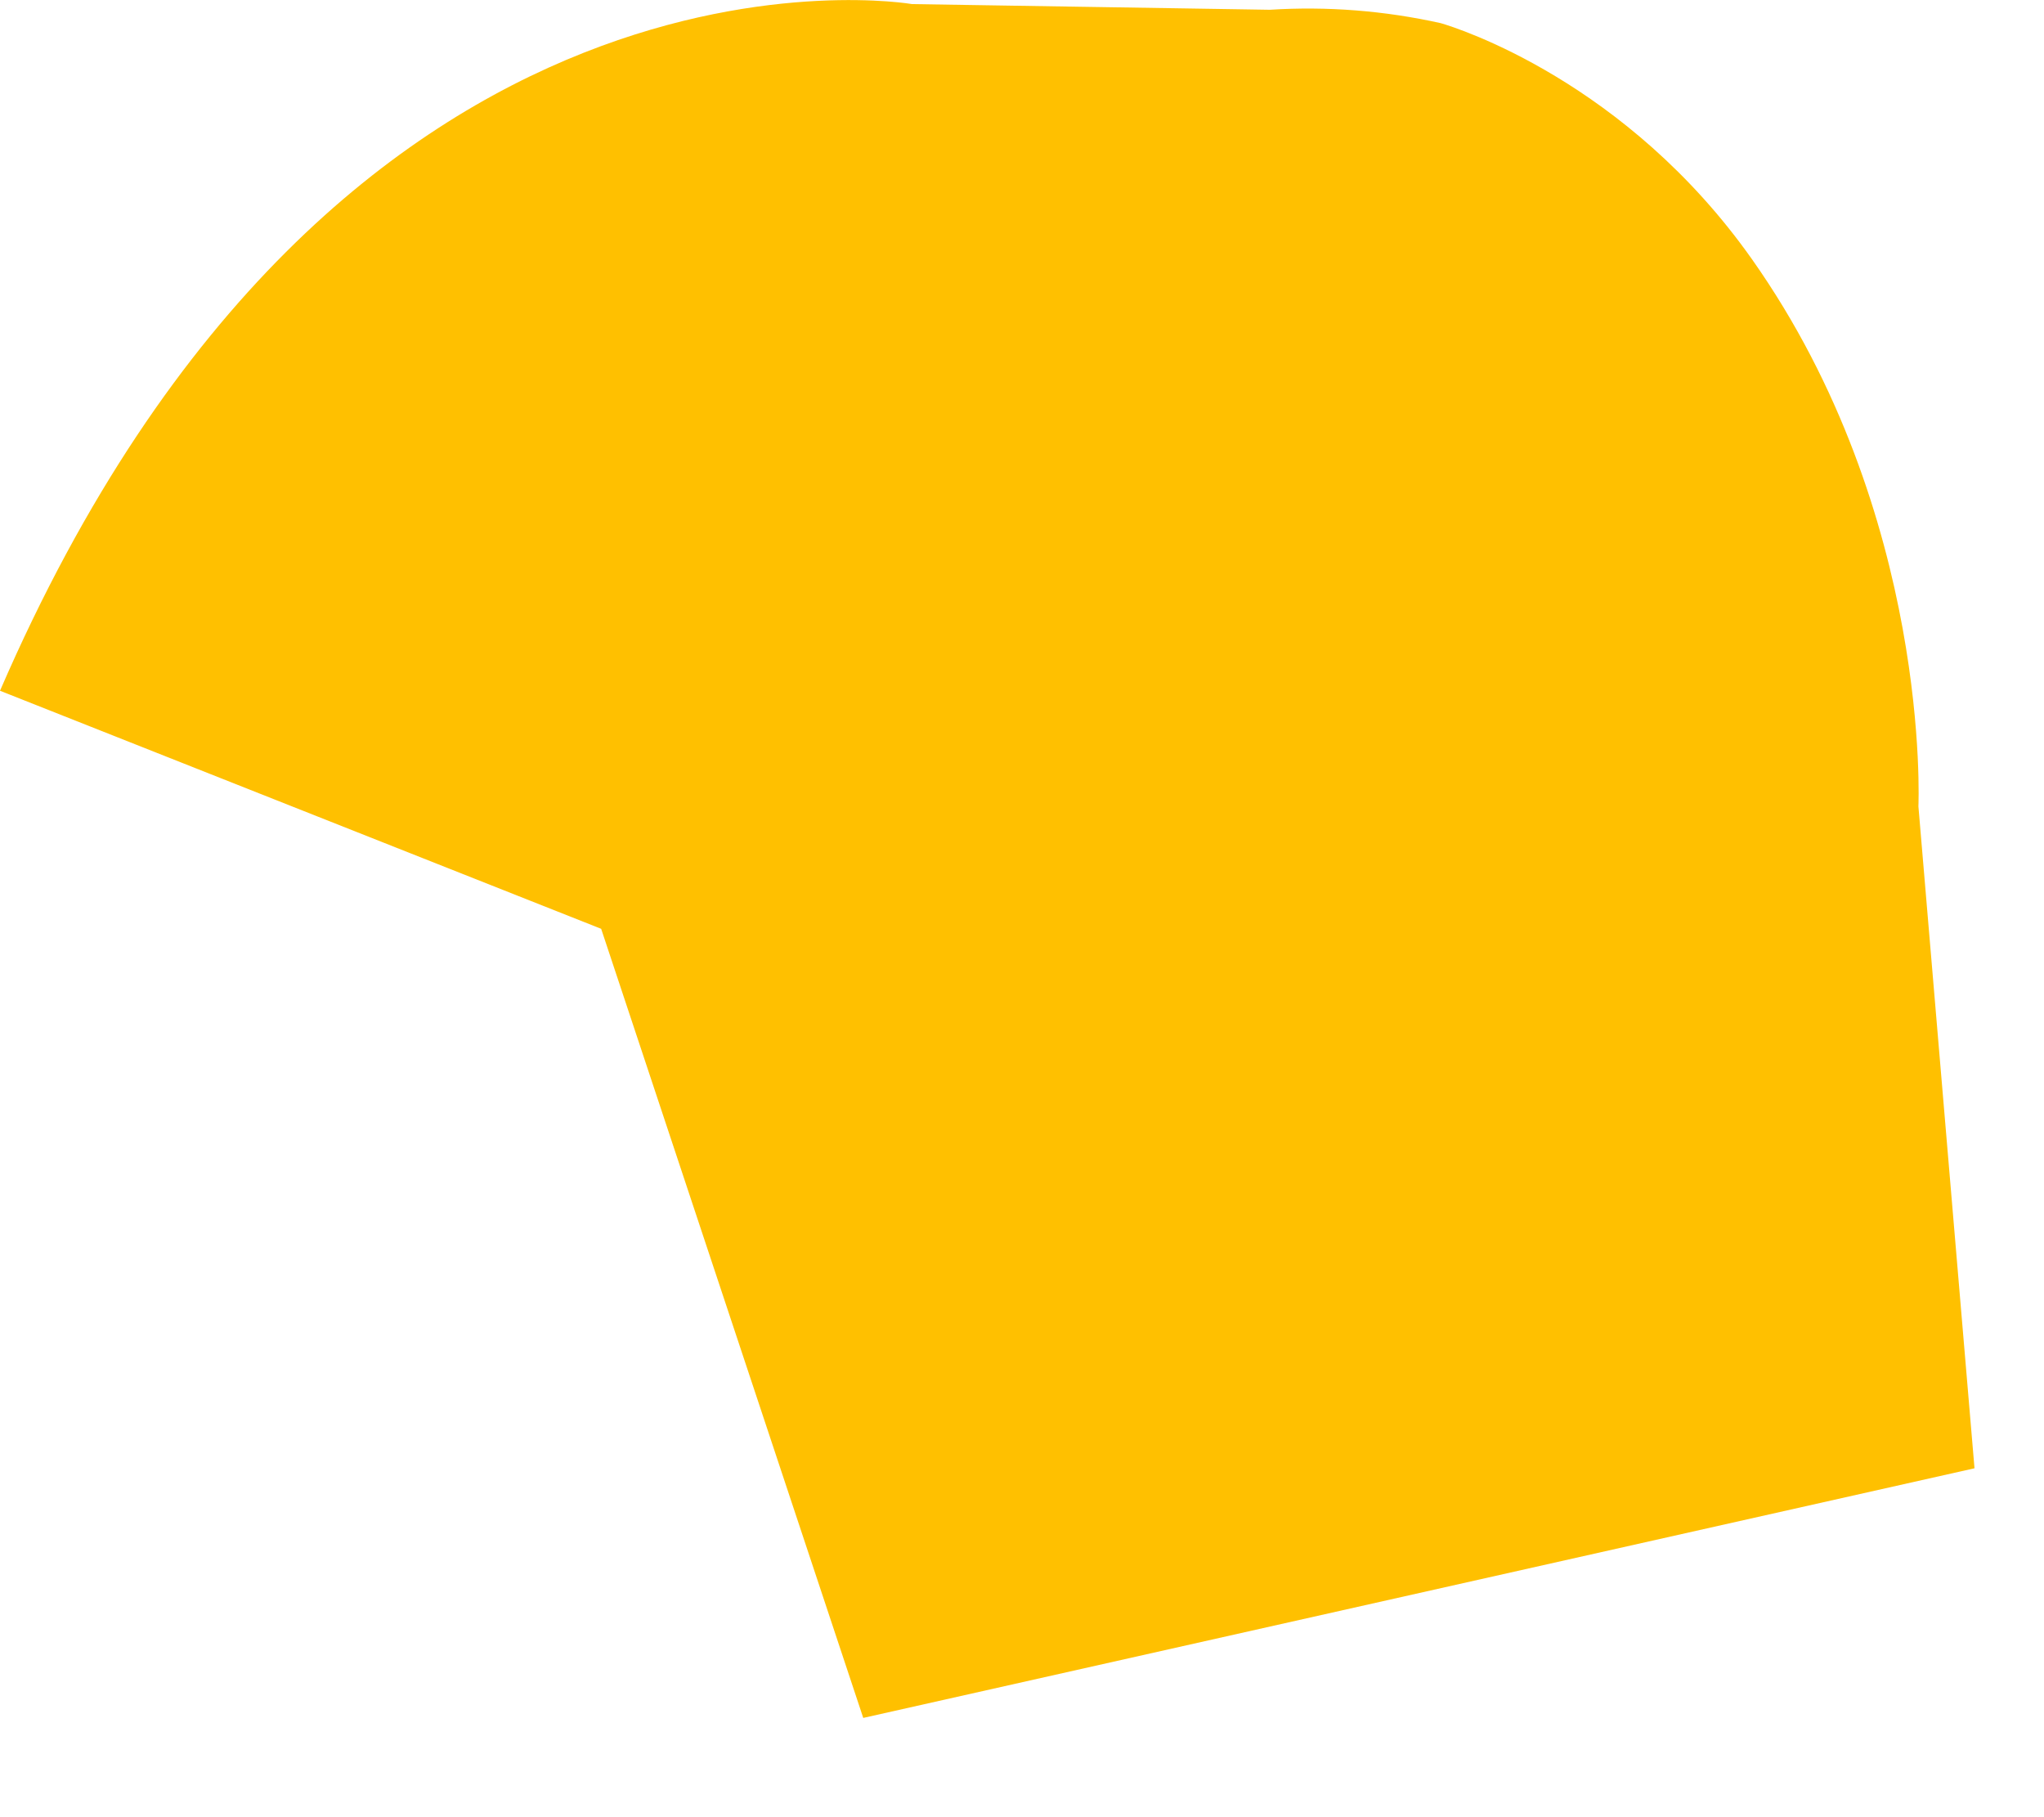 <?xml version="1.0" encoding="utf-8"?>
<svg xmlns="http://www.w3.org/2000/svg" fill="none" height="100%" overflow="visible" preserveAspectRatio="none" style="display: block;" viewBox="0 0 9 8" width="100%">
<path d="M8.694 6.464L3.801 7.563L2.647 4.089L0 3.041C1.498 -0.418 4.016 0.018 4.016 0.018L5.591 0.043C5.844 0.027 6.097 0.047 6.344 0.102V0.102C6.417 0.123 7.161 0.358 7.714 1.141C8.506 2.263 8.447 3.55 8.447 3.55L8.694 6.464Z" fill="#FFC000" id="Vector"/>
</svg>